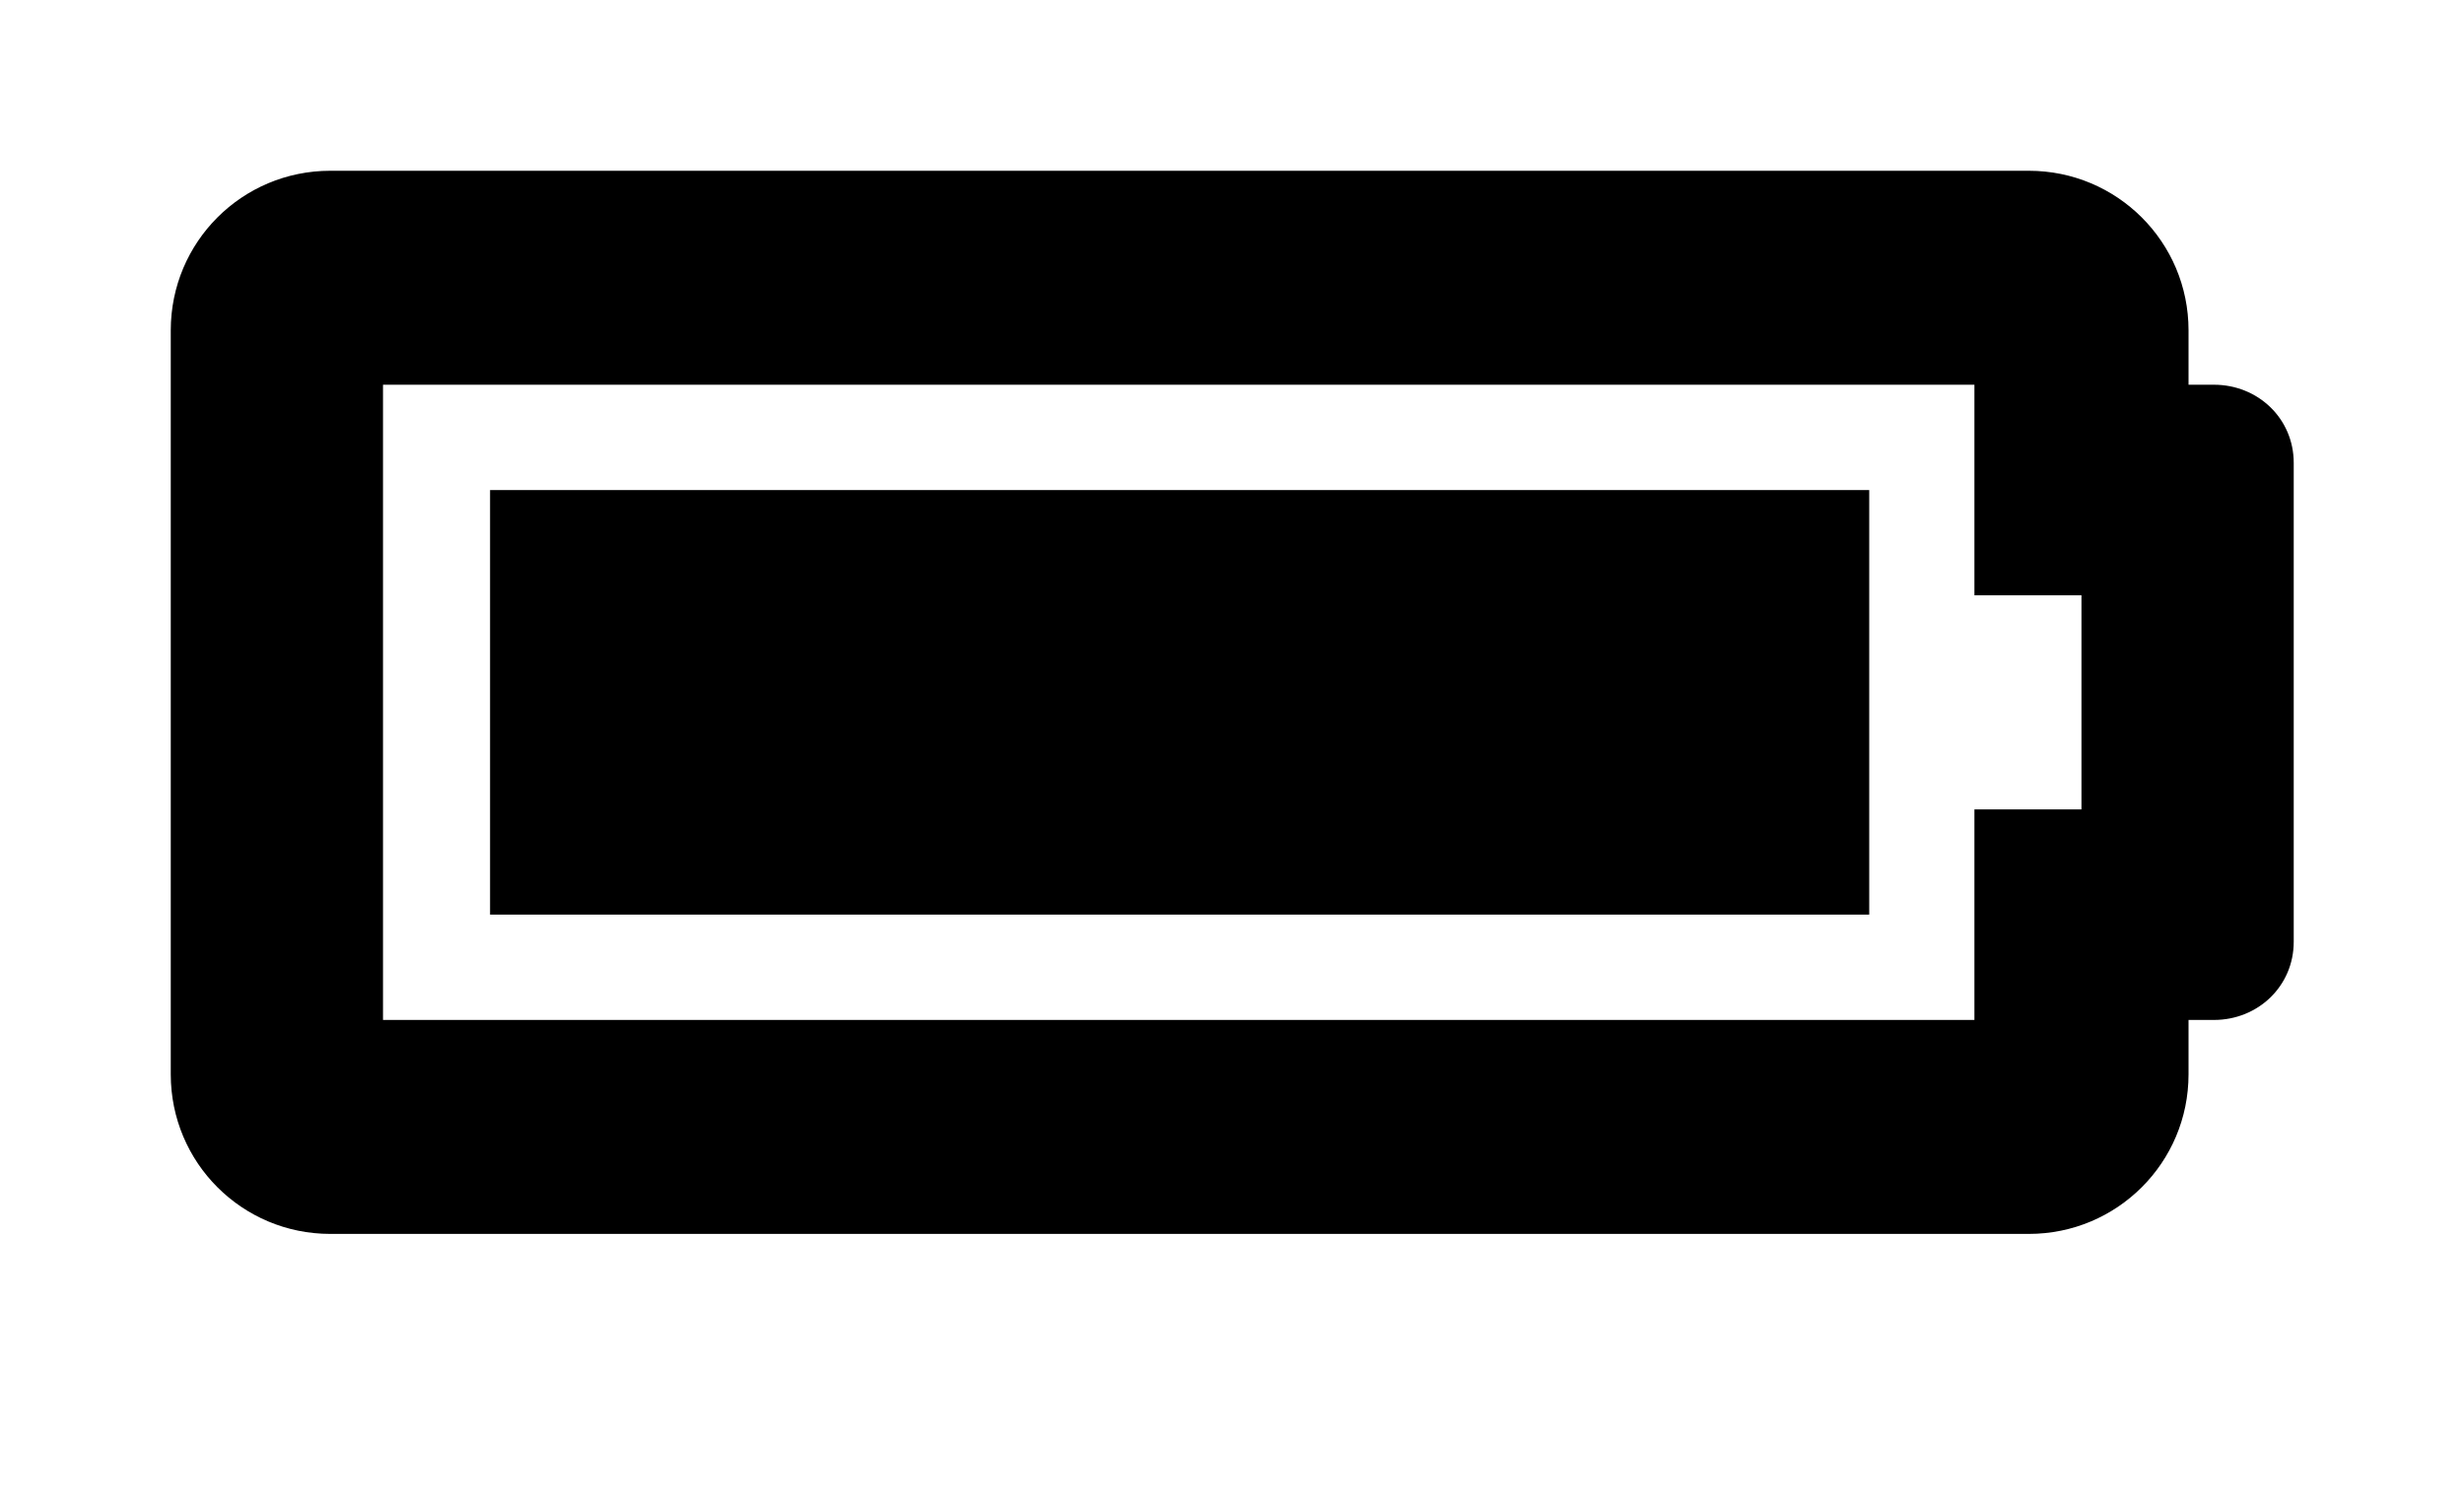 <?xml version='1.0' encoding='UTF-8'?>
<!-- This file was generated by dvisvgm 2.13.3 -->
<svg version='1.1' xmlns='http://www.w3.org/2000/svg' xmlns:xlink='http://www.w3.org/1999/xlink' viewBox='-260.214 -260.214 52.235 32'>
<title>\faBatteryFull</title>
<desc Packages='' CommandUnicode='U+1F50B' UnicodePackages='[utf8]{inputenc}'/>
<defs>
<path id='g0-67' d='M10.58-5.599V-4.364H11.208V-3.108H10.58V-1.873H1.245V-5.599H10.58ZM10.899-6.854H.936C.418-6.854 0-6.436 0-5.918V-1.554C0-1.036 .418-.618 .936-.618H10.899C11.417-.618 11.836-1.036 11.836-1.554V-1.873H11.985C12.244-1.873 12.453-2.072 12.453-2.331V-5.141C12.453-5.4 12.244-5.599 11.985-5.599H11.836V-5.918C11.836-6.436 11.417-6.854 10.899-6.854ZM9.963-4.981H1.873V-2.491H9.963V-4.981Z'/>
</defs>
<g id='page1' transform='scale(3.614)'>
<use x='-71' y='-64.146' xlink:href='#g0-67'/>
</g>
</svg>
